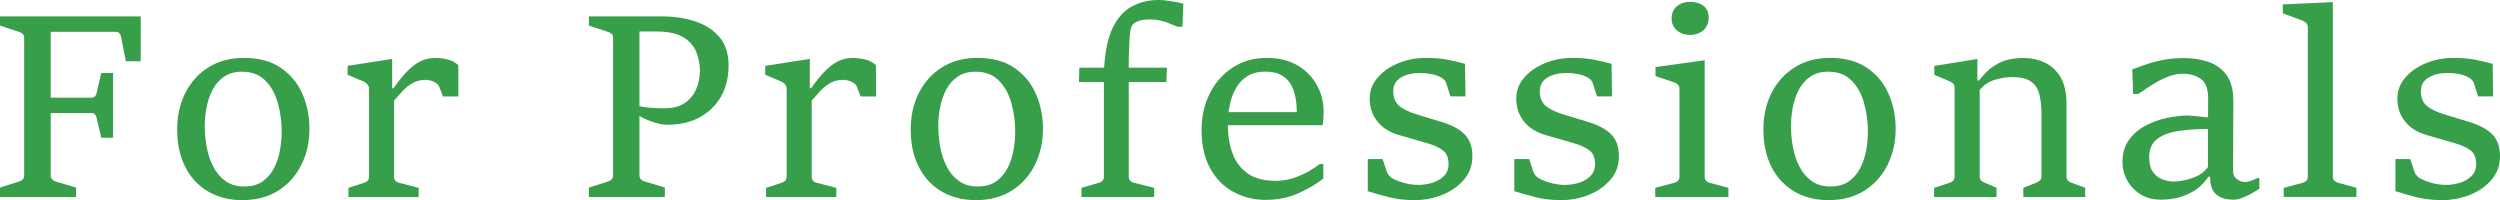 <?xml version="1.0" encoding="UTF-8"?>
<svg id="_レイヤー_2" data-name="レイヤー 2" xmlns="http://www.w3.org/2000/svg" viewBox="0 0 414.54 33.19">
  <defs>
    <style>
      .cls-1 {
        fill: #379e49;
      }
    </style>
  </defs>
  <g id="_内容" data-name="内容">
    <g>
      <path class="cls-1" d="M0,32.67v-1.57l3.22-1.02c.24-.07.43-.18.57-.34.15-.16.22-.39.22-.7V6.31c0-.29-.08-.52-.23-.67-.15-.15-.34-.26-.56-.33l-3.22-1.07v-1.52h23.33v7.44h-2.46l-.81-4.12c-.06-.25-.16-.44-.31-.57-.15-.13-.35-.2-.58-.2h-10.76v10.92h6.71c.29,0,.5-.07.63-.2.13-.13.22-.32.27-.55l.77-3.34h1.96v10.74h-1.96l-.77-3.3c-.06-.25-.15-.45-.27-.58-.12-.14-.33-.21-.63-.21h-6.71v10.3c0,.31.08.54.24.7.16.16.35.28.57.34l3.4,1.02v1.57H0Z"/>
      <path class="cls-1" d="M40.24,33.19c-2.17,0-4.07-.47-5.7-1.42-1.63-.95-2.9-2.3-3.8-4.05s-1.36-3.84-1.36-6.27c0-2.24.45-4.25,1.35-6.04.9-1.78,2.18-3.2,3.83-4.24s3.62-1.57,5.89-1.57c2.46,0,4.5.55,6.1,1.64,1.6,1.09,2.8,2.53,3.58,4.31.79,1.78,1.18,3.72,1.18,5.81,0,2.2-.45,4.2-1.34,5.98-.89,1.79-2.17,3.21-3.82,4.26s-3.63,1.58-5.91,1.58ZM40.53,30.92c1.21,0,2.21-.28,3.01-.84.79-.56,1.42-1.29,1.89-2.19.47-.9.8-1.89.99-2.96s.29-2.11.29-3.12c0-1.66-.22-3.24-.65-4.76-.43-1.52-1.13-2.76-2.09-3.72s-2.24-1.44-3.84-1.44c-1.2,0-2.19.28-2.99.83-.79.55-1.42,1.27-1.89,2.17-.47.9-.8,1.88-1,2.94-.2,1.06-.3,2.09-.3,3.09,0,1.13.11,2.28.32,3.45.22,1.17.57,2.25,1.08,3.24.5.99,1.17,1.79,2.02,2.4.84.61,1.9.92,3.16.92Z"/>
      <path class="cls-1" d="M57.78,32.67v-1.52l2.57-.84c.24-.07.44-.18.6-.34s.24-.39.24-.68v-14.5c0-.36-.1-.64-.3-.85-.2-.2-.42-.35-.66-.45l-2.59-1.09v-1.48l7.39-1.15v4.87h.21c.85-1.21,1.64-2.19,2.38-2.92s1.47-1.27,2.2-1.61c.73-.33,1.49-.5,2.27-.5.68,0,1.36.08,2.05.23s1.3.47,1.86.96v5.2h-2.55l-.61-1.61c-.14-.35-.44-.63-.91-.84-.47-.21-.93-.31-1.39-.31-.79,0-1.5.18-2.12.53-.62.35-1.18.8-1.67,1.33s-.96,1.06-1.41,1.59v12.6c0,.54.28.88.84,1.02l3.24.84v1.52h-11.64Z"/>
      <path class="cls-1" d="M97.65,32.67v-1.57l3.22-1.02c.22-.07.41-.18.56-.34.15-.16.23-.39.23-.7V6.31c0-.29-.07-.52-.22-.67-.15-.15-.34-.26-.57-.33l-3.22-1.07v-1.52h12.07c2.06,0,3.93.28,5.6.84,1.67.56,3,1.43,4,2.62s1.49,2.75,1.49,4.67c0,2.02-.44,3.77-1.31,5.24-.87,1.48-2.06,2.61-3.58,3.41-1.52.79-3.26,1.19-5.22,1.19-.71,0-1.55-.16-2.51-.49s-1.75-.69-2.36-1.1v-1.55c.46.14,1.11.24,1.94.31s1.62.1,2.34.1c1.32,0,2.38-.24,3.16-.71.79-.47,1.38-1.05,1.79-1.74.4-.69.67-1.37.8-2.05.13-.68.2-1.21.2-1.62,0-1.17-.21-2.26-.62-3.26-.41-1-1.14-1.81-2.18-2.43-1.04-.62-2.53-.93-4.45-.93h-2.78v23.81c0,.31.08.54.24.7.16.16.35.28.57.34l3.4,1.02v1.57h-12.62Z"/>
      <path class="cls-1" d="M127.03,32.67v-1.52l2.57-.84c.24-.07.44-.18.6-.34s.24-.39.24-.68v-14.5c0-.36-.1-.64-.3-.85-.2-.2-.42-.35-.66-.45l-2.59-1.09v-1.48l7.39-1.15v4.87h.21c.85-1.21,1.64-2.19,2.38-2.92s1.47-1.27,2.2-1.61c.73-.33,1.49-.5,2.27-.5.68,0,1.36.08,2.05.23s1.3.47,1.86.96v5.2h-2.55l-.61-1.61c-.14-.35-.44-.63-.91-.84-.47-.21-.93-.31-1.39-.31-.79,0-1.5.18-2.12.53-.62.35-1.18.8-1.67,1.33s-.96,1.06-1.41,1.59v12.6c0,.54.28.88.84,1.02l3.24.84v1.52h-11.64Z"/>
      <path class="cls-1" d="M161.87,33.19c-2.17,0-4.07-.47-5.7-1.42-1.63-.95-2.9-2.3-3.8-4.05s-1.36-3.84-1.36-6.27c0-2.24.45-4.25,1.35-6.04.9-1.78,2.18-3.2,3.83-4.24s3.62-1.57,5.89-1.57c2.46,0,4.5.55,6.1,1.64,1.6,1.09,2.8,2.53,3.58,4.31.79,1.78,1.18,3.72,1.18,5.81,0,2.2-.45,4.2-1.34,5.98-.89,1.79-2.17,3.21-3.82,4.26s-3.63,1.58-5.91,1.58ZM162.16,30.92c1.21,0,2.21-.28,3.01-.84.79-.56,1.42-1.29,1.89-2.19.47-.9.8-1.89.99-2.96s.29-2.11.29-3.12c0-1.66-.22-3.24-.65-4.76-.43-1.52-1.13-2.76-2.09-3.72s-2.24-1.44-3.84-1.44c-1.2,0-2.19.28-2.99.83-.79.55-1.42,1.27-1.89,2.17-.47.9-.8,1.88-1,2.94-.2,1.06-.3,2.09-.3,3.09,0,1.13.11,2.28.32,3.45.22,1.17.57,2.25,1.08,3.24.5.99,1.17,1.79,2.02,2.4.84.61,1.9.92,3.16.92Z"/>
      <path class="cls-1" d="M179.32,32.67v-1.52l2.88-.84c.25-.07.45-.18.61-.34s.23-.39.23-.68v-15.69h-4.14l.08-2.38h4.11c.15-2.74.62-4.93,1.4-6.57.78-1.64,1.82-2.82,3.13-3.55,1.31-.73,2.83-1.1,4.55-1.1.49,0,1.15.06,1.99.19.84.13,1.53.27,2.06.42l-.15,3.82h-.81c-.42-.17-.86-.34-1.32-.53s-.95-.35-1.48-.48c-.53-.13-1.11-.2-1.75-.2-.81,0-1.46.09-1.94.27-.49.18-.84.43-1.07.75-.2.29-.33,1.05-.41,2.28-.08,1.23-.12,2.79-.14,4.7h6.35l-.1,2.38h-6.23v15.69c0,.29.09.52.26.69.17.17.37.28.6.33l3.36.84v1.52h-12.09Z"/>
      <path class="cls-1" d="M209.99,33.15c-2.02,0-3.84-.44-5.47-1.33-1.63-.88-2.92-2.19-3.86-3.92-.95-1.73-1.42-3.84-1.42-6.35,0-2.24.46-4.26,1.37-6.07.91-1.8,2.18-3.23,3.8-4.29,1.62-1.06,3.51-1.59,5.65-1.59,1.98,0,3.67.41,5.07,1.23,1.4.82,2.47,1.91,3.22,3.26.75,1.35,1.12,2.82,1.12,4.41,0,.18,0,.41-.02.7-.01.29-.03.57-.05.85-.02.28-.06.52-.11.71h-16l.13-2.17h11.61c0-1.36-.17-2.55-.51-3.55-.34-1-.89-1.78-1.65-2.33-.76-.55-1.77-.83-3.04-.83s-2.24.26-3.05.78c-.81.52-1.45,1.21-1.91,2.08-.47.86-.8,1.81-.99,2.83-.2,1.02-.29,2.03-.29,3.02,0,1.77.25,3.36.76,4.78.51,1.42,1.34,2.54,2.5,3.37,1.16.83,2.71,1.24,4.66,1.24,1.07,0,2.07-.16,3.01-.47.93-.31,1.77-.69,2.51-1.12.74-.43,1.34-.83,1.82-1.19h.58v2.4c-1.04.85-2.4,1.65-4.05,2.4s-3.44,1.13-5.35,1.13Z"/>
      <path class="cls-1" d="M226.8,31.71v-5.33h2.46l.67,2.03c.1.28.23.52.41.71.17.2.36.35.55.46.56.31,1.22.56,2,.77.77.21,1.54.31,2.31.31s1.53-.12,2.3-.35c.77-.24,1.41-.61,1.92-1.12.51-.51.77-1.17.77-1.99,0-1.03-.31-1.79-.94-2.27-.63-.48-1.51-.88-2.65-1.2-.78-.24-1.56-.46-2.34-.68-.78-.22-1.55-.44-2.3-.66-1.59-.47-2.79-1.24-3.61-2.31-.82-1.07-1.23-2.29-1.23-3.69s.44-2.49,1.31-3.51c.87-1.02,2.01-1.82,3.43-2.4,1.41-.58,2.93-.88,4.54-.88,1.31,0,2.46.09,3.46.27,1,.18,2.02.42,3.06.71l.08,5.41h-2.49l-.69-2.17c-.07-.24-.2-.44-.39-.62-.19-.17-.38-.31-.57-.41-.47-.24-1-.41-1.58-.52-.58-.11-1.18-.17-1.81-.17-1.27,0-2.33.25-3.18.76-.85.51-1.27,1.27-1.27,2.29s.33,1.85.98,2.4c.65.56,1.66,1.04,3.03,1.46.65.2,1.32.39,1.98.6s1.3.39,1.9.57c1.74.52,3.05,1.2,3.92,2.07.87.86,1.31,2.08,1.31,3.63s-.46,2.82-1.39,3.91c-.93,1.09-2.12,1.92-3.57,2.51-1.46.58-2.99.88-4.61.88s-2.98-.16-4.25-.48c-1.27-.32-2.45-.65-3.52-1Z"/>
      <path class="cls-1" d="M251.1,31.71v-5.33h2.46l.67,2.03c.1.28.23.52.41.71.17.2.36.35.55.46.56.31,1.22.56,2,.77.77.21,1.54.31,2.31.31s1.53-.12,2.3-.35c.77-.24,1.41-.61,1.92-1.12.51-.51.77-1.17.77-1.99,0-1.03-.31-1.79-.94-2.27-.63-.48-1.51-.88-2.65-1.2-.78-.24-1.56-.46-2.34-.68-.78-.22-1.55-.44-2.3-.66-1.59-.47-2.79-1.24-3.61-2.31-.82-1.07-1.23-2.29-1.23-3.69s.44-2.49,1.31-3.51c.87-1.02,2.01-1.82,3.43-2.4,1.41-.58,2.93-.88,4.54-.88,1.31,0,2.46.09,3.46.27,1,.18,2.02.42,3.06.71l.08,5.41h-2.49l-.69-2.17c-.07-.24-.2-.44-.39-.62-.19-.17-.38-.31-.57-.41-.47-.24-1-.41-1.58-.52-.58-.11-1.18-.17-1.81-.17-1.27,0-2.33.25-3.18.76-.85.51-1.27,1.27-1.27,2.29s.33,1.85.98,2.4c.65.56,1.66,1.04,3.03,1.46.65.2,1.32.39,1.98.6s1.3.39,1.9.57c1.74.52,3.05,1.2,3.92,2.07.87.86,1.31,2.08,1.31,3.63s-.46,2.82-1.39,3.91c-.93,1.09-2.12,1.92-3.57,2.51-1.46.58-2.99.88-4.61.88s-2.98-.16-4.25-.48c-1.27-.32-2.45-.65-3.52-1Z"/>
      <path class="cls-1" d="M274.47,32.67v-1.52l3.15-.84c.25-.07.46-.18.62-.34s.24-.39.24-.68v-14.56c0-.31-.08-.54-.25-.7-.17-.16-.39-.29-.67-.39l-3.05-1.02v-1.5l8.15-1.13v19.3c0,.29.08.52.24.69.16.17.35.28.57.33l3.13.84v1.52h-12.14ZM280.19,5.79c-.53,0-1.02-.11-1.48-.32-.46-.22-.83-.53-1.11-.94-.28-.41-.42-.89-.42-1.45,0-.89.3-1.58.9-2.06s1.3-.72,2.11-.72c.93,0,1.69.22,2.27.67.58.45.87,1.09.87,1.94,0,.6-.14,1.11-.41,1.55s-.64.76-1.12.99c-.47.23-1.01.34-1.61.34Z"/>
      <path class="cls-1" d="M303.26,33.19c-2.17,0-4.07-.47-5.7-1.42-1.63-.95-2.9-2.3-3.8-4.05s-1.36-3.84-1.36-6.27c0-2.24.45-4.25,1.35-6.04.9-1.78,2.18-3.2,3.83-4.24s3.62-1.57,5.89-1.57c2.46,0,4.5.55,6.1,1.64,1.6,1.09,2.8,2.53,3.58,4.31.79,1.78,1.18,3.72,1.18,5.81,0,2.2-.45,4.2-1.34,5.98-.89,1.79-2.17,3.21-3.82,4.26s-3.63,1.58-5.91,1.58ZM303.55,30.92c1.21,0,2.21-.28,3.01-.84.79-.56,1.42-1.29,1.89-2.19.47-.9.8-1.89.99-2.96s.29-2.11.29-3.12c0-1.66-.22-3.24-.65-4.76-.43-1.52-1.13-2.76-2.09-3.72s-2.24-1.44-3.84-1.44c-1.2,0-2.19.28-2.99.83-.79.55-1.42,1.27-1.89,2.17-.47.9-.8,1.88-1,2.94-.2,1.06-.3,2.09-.3,3.09,0,1.13.11,2.28.32,3.45.22,1.17.57,2.25,1.08,3.24.5.99,1.17,1.79,2.02,2.4.84.61,1.9.92,3.16.92Z"/>
      <path class="cls-1" d="M320.71,32.67v-1.52l2.55-.84c.25-.07.45-.18.61-.34.15-.16.23-.39.23-.68v-14.75c0-.31-.08-.54-.25-.7-.17-.16-.39-.3-.67-.41l-2.44-1.02v-1.48l7.14-1.15v3.57h.27c.84-1.09,1.66-1.89,2.49-2.42.82-.53,1.64-.88,2.44-1.06.81-.17,1.61-.26,2.4-.26,1.32,0,2.53.26,3.61.78,1.09.52,1.95,1.34,2.6,2.45.65,1.11.97,2.56.97,4.35v12.01c0,.33.08.58.24.75.16.17.36.29.6.35l2.26.84v1.52h-10.26v-1.52l2.13-.84c.25-.1.46-.22.63-.38.17-.15.25-.4.25-.73v-10.21c0-1.31-.12-2.43-.35-3.35-.24-.93-.7-1.63-1.4-2.12-.7-.49-1.73-.73-3.11-.73-.91,0-1.86.15-2.87.45-1.01.3-1.85.87-2.52,1.7v14.35c0,.29.09.52.26.68.17.16.37.27.6.34l1.94.84v1.52h-10.34Z"/>
      <path class="cls-1" d="M358.39,33.11c-1.35,0-2.51-.3-3.47-.9s-1.7-1.38-2.21-2.33c-.52-.95-.77-1.97-.77-3.06,0-1.43.36-2.64,1.07-3.62.71-.98,1.62-1.77,2.74-2.36s2.29-1.02,3.53-1.28,2.39-.4,3.45-.4c.21,0,.55.02,1.01.06.47.04.94.09,1.41.14.47.05.8.09.98.12l.02-3.09c.01-1.57-.37-2.66-1.16-3.26-.79-.6-1.8-.9-3.04-.9-.71,0-1.42.12-2.13.37-.71.24-1.39.55-2.05.92-.65.37-1.26.74-1.81,1.12-.55.38-1.02.69-1.41.94h-.84l-.15-4.07c.81-.31,1.63-.6,2.48-.89.84-.29,1.76-.52,2.76-.71,1-.19,2.13-.28,3.39-.28,1.36,0,2.67.2,3.91.6,1.24.4,2.26,1.11,3.05,2.15.79,1.04,1.18,2.52,1.17,4.46l-.04,11.59c0,.52.21.94.62,1.26.41.33.87.49,1.37.49.28,0,.61-.07.99-.21.38-.14.73-.29,1.05-.44h.33v1.75c-.26.19-.65.44-1.16.73s-1.04.55-1.6.77c-.56.22-1.06.33-1.5.33-1.31,0-2.29-.31-2.94-.92s-.97-1.57-.97-2.88h-.27c-.77,1.09-1.62,1.9-2.56,2.44-.94.54-1.87.91-2.79,1.09-.92.18-1.74.27-2.46.27ZM360.43,30.1c.91,0,1.93-.19,3.06-.57,1.14-.38,2.01-.99,2.62-1.83v-6.31c-1.94,0-3.63.12-5.1.37-1.46.24-2.6.7-3.42,1.37-.81.67-1.22,1.65-1.22,2.95,0,1.04.21,1.86.63,2.44s.94,1,1.57,1.23c.63.24,1.25.35,1.86.35Z"/>
      <path class="cls-1" d="M378.68,32.67v-1.52l3.15-.84c.24-.07.44-.18.6-.34.16-.16.24-.39.24-.68V4.51c0-.31-.09-.54-.28-.71-.19-.17-.4-.3-.64-.4l-3.22-1.19V.73l8.29-.38v28.93c0,.29.09.52.26.68.17.16.37.27.6.34l3.05.84v1.52h-12.05Z"/>
      <path class="cls-1" d="M397.2,31.71v-5.33h2.46l.67,2.03c.1.28.23.52.41.71.17.2.36.35.55.46.56.31,1.22.56,2,.77.77.21,1.54.31,2.31.31s1.53-.12,2.3-.35c.77-.24,1.41-.61,1.92-1.12.51-.51.77-1.17.77-1.99,0-1.03-.31-1.79-.94-2.27-.63-.48-1.51-.88-2.65-1.2-.78-.24-1.56-.46-2.34-.68-.78-.22-1.55-.44-2.3-.66-1.59-.47-2.79-1.24-3.61-2.31-.82-1.07-1.23-2.29-1.23-3.69s.44-2.49,1.31-3.51c.87-1.02,2.01-1.82,3.43-2.4,1.41-.58,2.93-.88,4.54-.88,1.31,0,2.46.09,3.46.27,1,.18,2.02.42,3.06.71l.08,5.41h-2.49l-.69-2.17c-.07-.24-.2-.44-.39-.62-.19-.17-.38-.31-.57-.41-.47-.24-1-.41-1.58-.52-.58-.11-1.18-.17-1.81-.17-1.27,0-2.33.25-3.18.76-.85.51-1.27,1.27-1.27,2.29s.33,1.85.98,2.4c.65.56,1.66,1.04,3.03,1.46.65.2,1.32.39,1.98.6s1.3.39,1.9.57c1.74.52,3.05,1.2,3.92,2.07.87.86,1.31,2.08,1.31,3.63s-.46,2.82-1.39,3.91c-.93,1.09-2.12,1.92-3.57,2.51-1.46.58-2.99.88-4.61.88s-2.98-.16-4.25-.48c-1.27-.32-2.45-.65-3.52-1Z"/>
    </g>
  </g>
</svg>